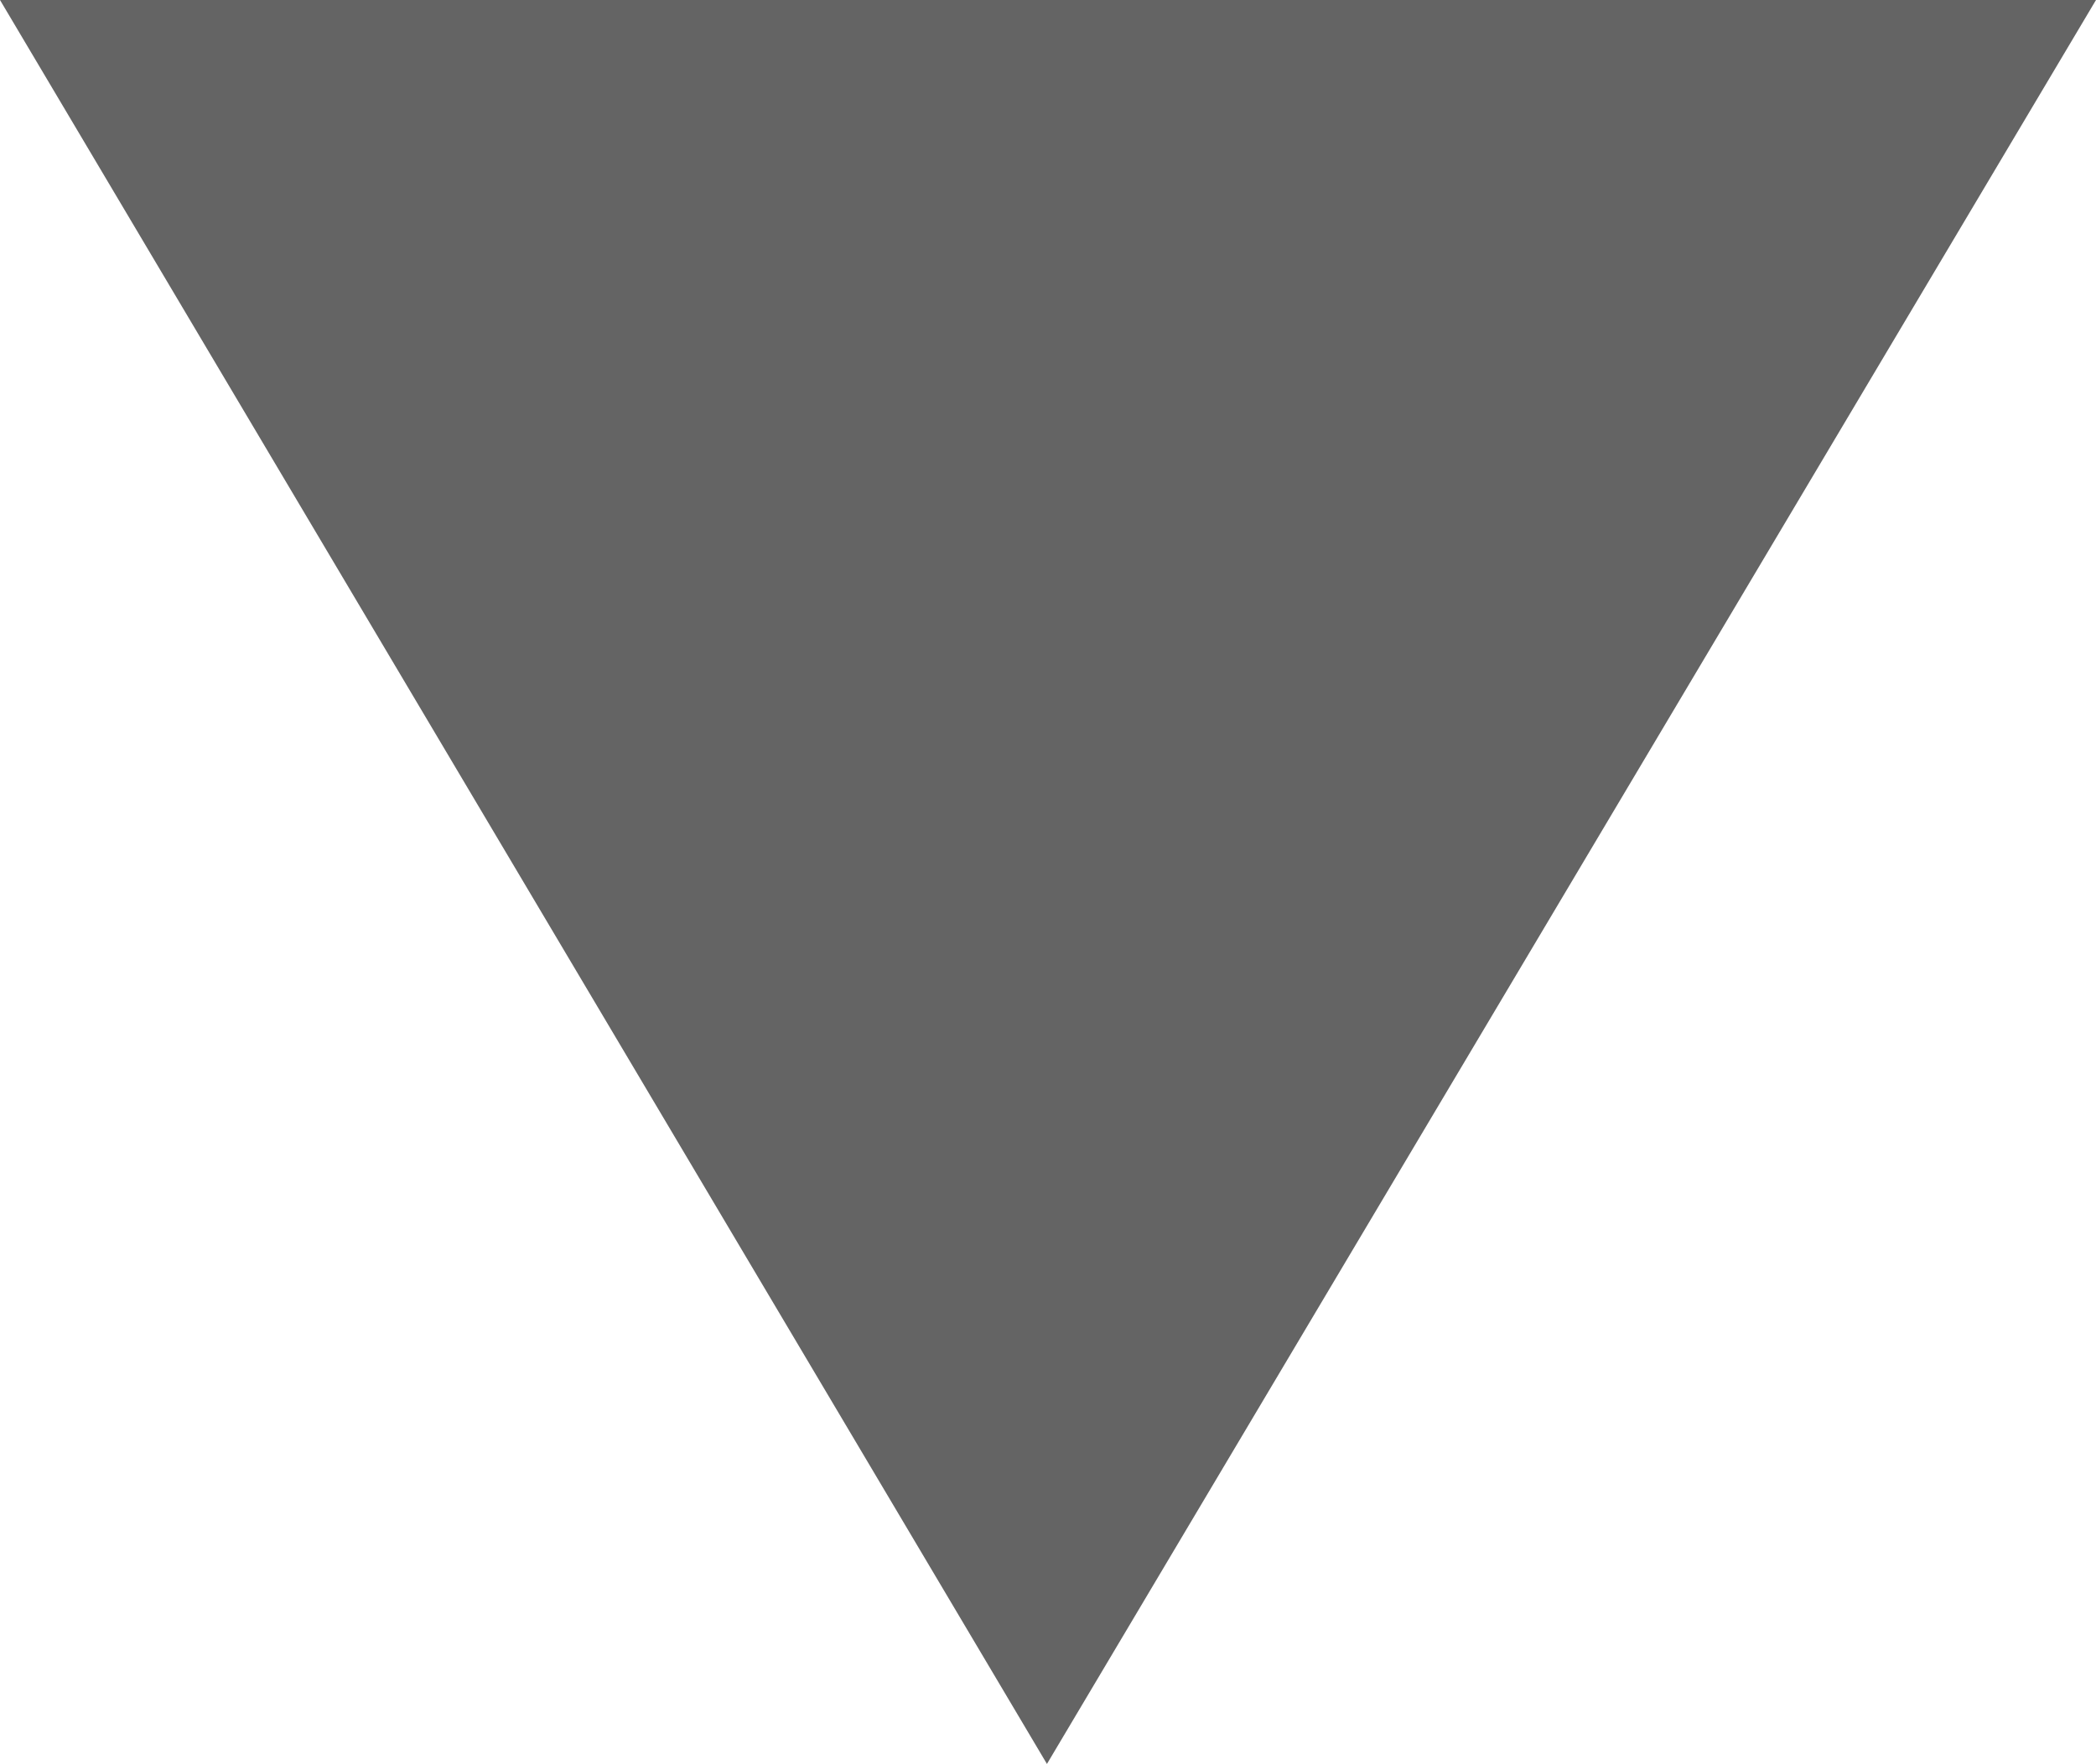 <?xml version="1.0" encoding="utf-8"?>
<!-- Generator: Adobe Illustrator 24.0.3, SVG Export Plug-In . SVG Version: 6.00 Build 0)  -->
<svg version="1.1" id="Layer_1" xmlns="http://www.w3.org/2000/svg" xmlns:xlink="http://www.w3.org/1999/xlink" x="0px" y="0px"
	 viewBox="0 0 9.91 8.34" style="enable-background:new 0 0 9.91 8.34;" xml:space="preserve">
<style type="text/css">
	.st0{fill:#646464;}
</style>
<polygon class="st0" points="0,0 9.91,0 4.95,8.34 "/>
</svg>
